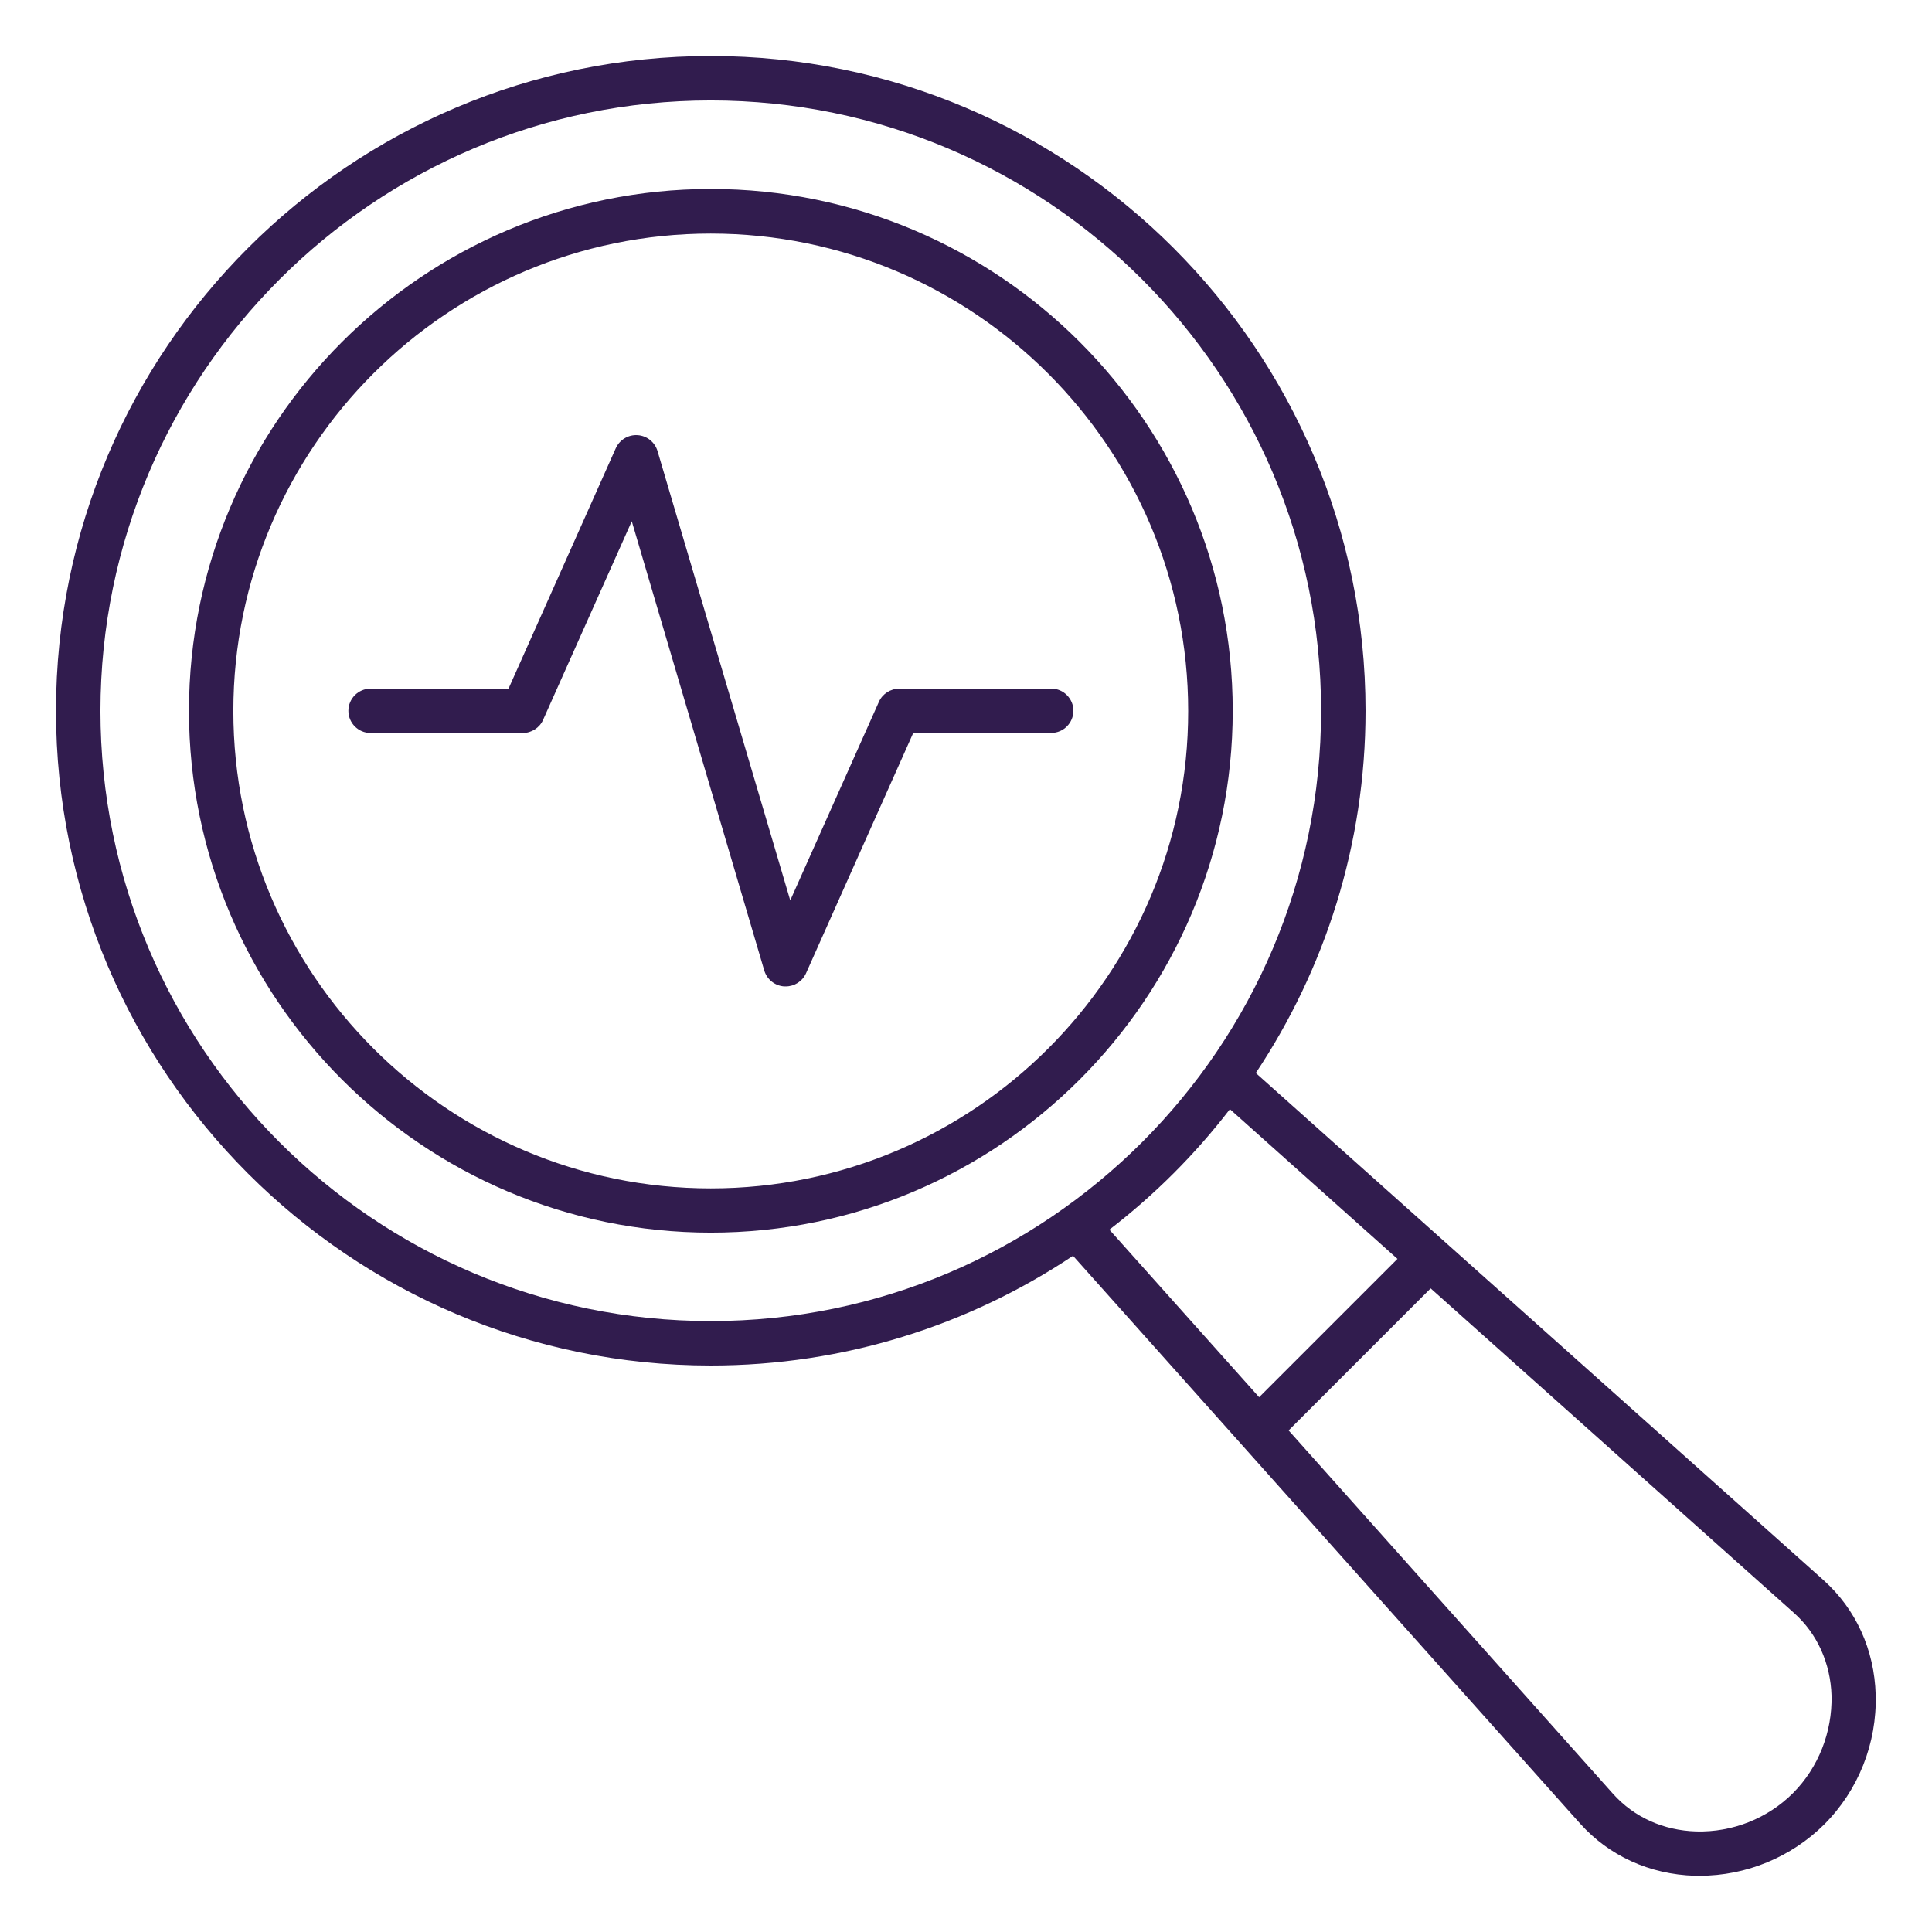 <?xml version="1.0" encoding="UTF-8"?> <svg xmlns="http://www.w3.org/2000/svg" viewBox="0 0 100 100" fill-rule="evenodd"><path d="m94.379 81.781-29.379-26.242c3.578-5.371 5.68-11.82 5.68-18.75 0-18.68-15.199-33.891-33.891-33.891-18.68 0-33.891 15.199-33.891 33.891 0 18.68 15.199 33.891 33.891 33.891 6.93 0 13.371-2.09 18.75-5.68l26.238 29.379c1.5 1.68 3.609 2.641 5.949 2.711h0.25c2.41 0 4.738-0.961 6.449-2.66 1.762-1.762 2.731-4.199 2.66-6.711-0.066-2.328-1.027-4.438-2.707-5.938zm-57.59-13.402c-17.422 0-31.59-14.172-31.59-31.59 0.012-17.418 14.18-31.59 31.59-31.59 17.422 0 31.59 14.172 31.59 31.59 0 17.422-14.168 31.59-31.59 31.59zm20.633-4.731c2.34-1.801 4.441-3.898 6.238-6.238l8.672 7.75-7.16 7.16zm35.387 29.16c-1.32 1.32-3.141 2.039-5.012 1.988-1.699-0.051-3.219-0.738-4.301-1.941l-16.797-18.816 7.352-7.352 18.809 16.801c1.199 1.07 1.891 2.602 1.941 4.289 0.039 1.883-0.68 3.711-1.992 5.031zm-56.02-83.027c-14.891 0-27.008 12.117-27.008 27.008 0 14.891 12.121 27.012 27.012 27.012s27.012-12.121 27.012-27.012c0.004-14.891-12.113-27.008-27.016-27.008zm0 51.73c-13.629 0-24.711-11.09-24.711-24.711 0-13.629 11.09-24.711 24.711-24.711 13.621 0 24.711 11.09 24.711 24.711 0.012 13.621-11.078 24.711-24.711 24.711zm18.77-24.723c0 0.629-0.512 1.148-1.148 1.148h-7.141l-5.551 12.441c-0.191 0.422-0.602 0.68-1.051 0.68h-0.078c-0.48-0.031-0.891-0.359-1.031-0.82l-6.859-23.258-4.59 10.281c-0.18 0.41-0.602 0.68-1.051 0.68h-7.879c-0.629 0-1.148-0.512-1.148-1.148 0-0.629 0.512-1.148 1.148-1.148h7.141l5.551-12.441c0.199-0.441 0.648-0.711 1.129-0.68s0.891 0.359 1.031 0.82l6.871 23.262 4.59-10.281c0.18-0.41 0.602-0.68 1.051-0.68h7.879c0.617-0.004 1.137 0.516 1.137 1.145z" fill="#311c4e"></path></svg> 